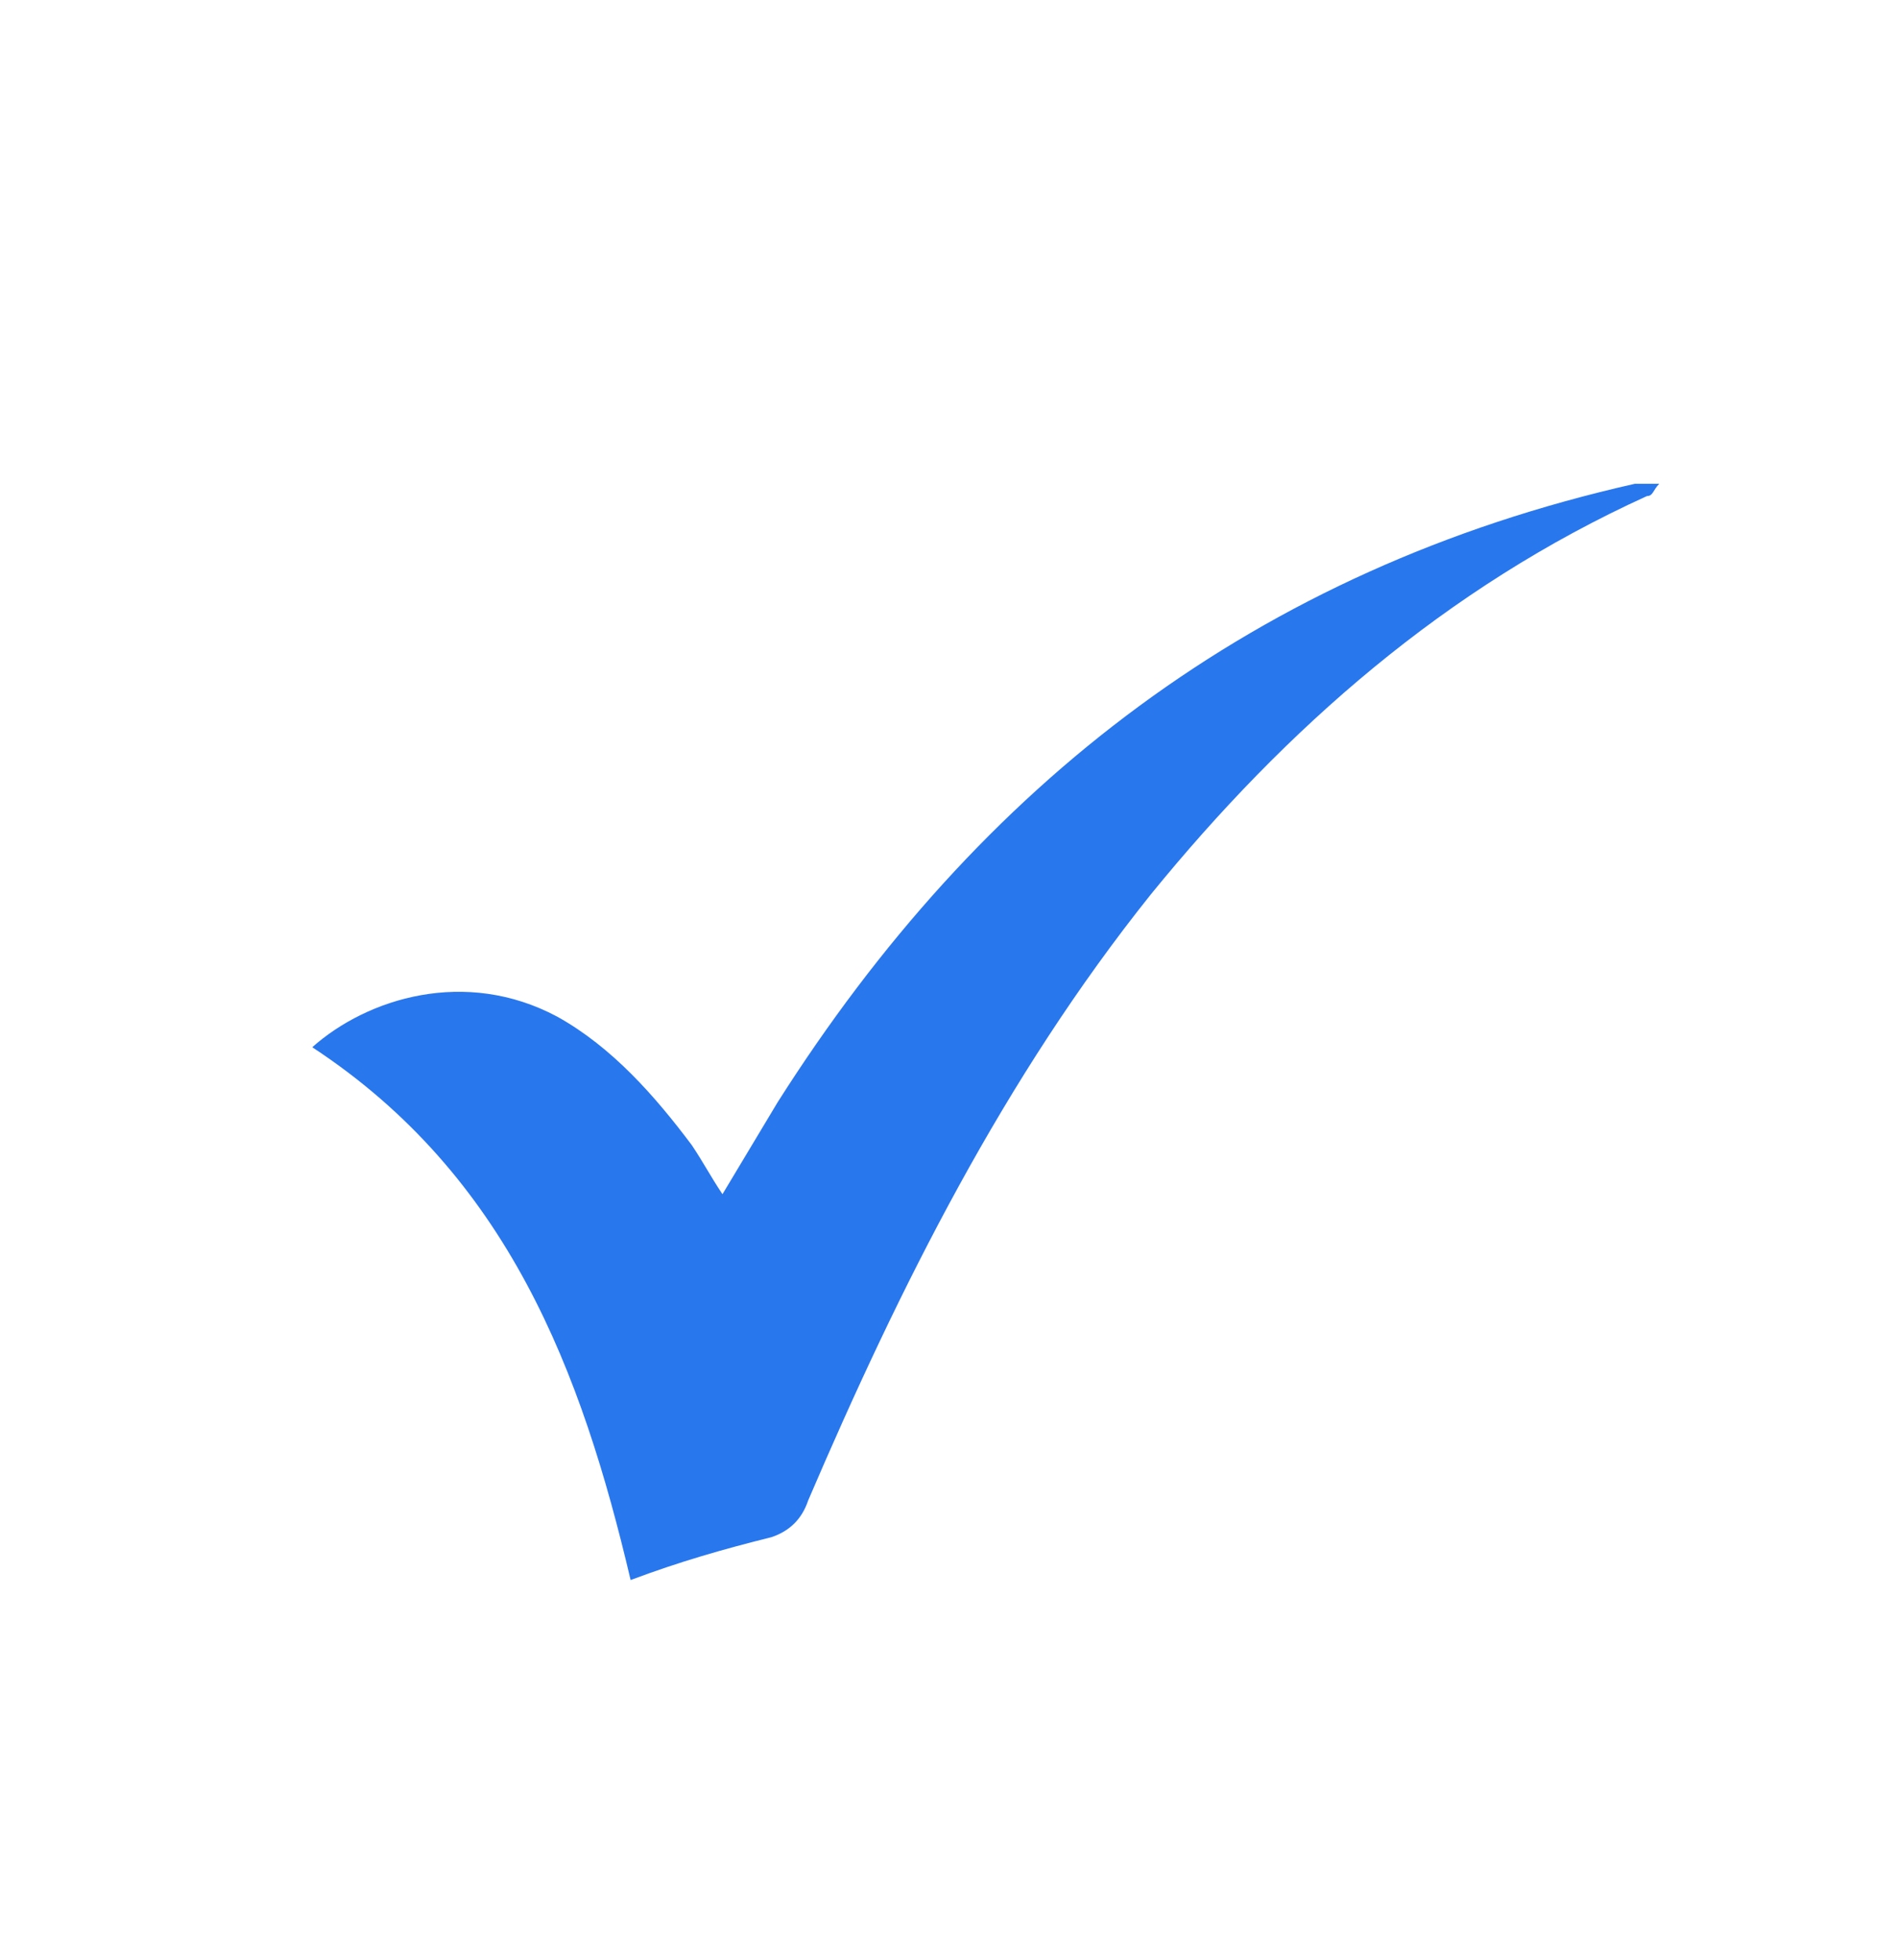 <?xml version="1.0" encoding="utf-8"?>
<!-- Generator: Adobe Illustrator 23.0.0, SVG Export Plug-In . SVG Version: 6.00 Build 0)  -->
<svg version="1.1" id="图层_1" xmlns="http://www.w3.org/2000/svg" xmlns:xlink="http://www.w3.org/1999/xlink" x="0px" y="0px"
	 viewBox="0 0 31 32" style="enable-background:new 0 0 31 32;" xml:space="preserve">
<style type="text/css">
	.st0{fill:#2977EC;}
</style>
<path class="st0" d="M5.1,17.1c0.9-0.8,2.5-1.3,4-0.5c0.9,0.5,1.6,1.3,2.2,2.1c0.2,0.3,0.3,0.5,0.5,0.8c0.3-0.5,0.6-1,0.9-1.5
	c3.3-5.2,7.8-8.7,14-10.1c0.1,0,0.2,0,0.4,0C27,8,27,8.1,26.9,8.1c-3.3,1.5-5.9,3.8-8.1,6.5c-2.4,3-4.1,6.4-5.6,9.9
	c-0.1,0.3-0.3,0.5-0.6,0.6c-0.8,0.2-1.5,0.4-2.3,0.7C9.5,22.4,8.3,19.2,5.1,17.1z"/>
</svg>
